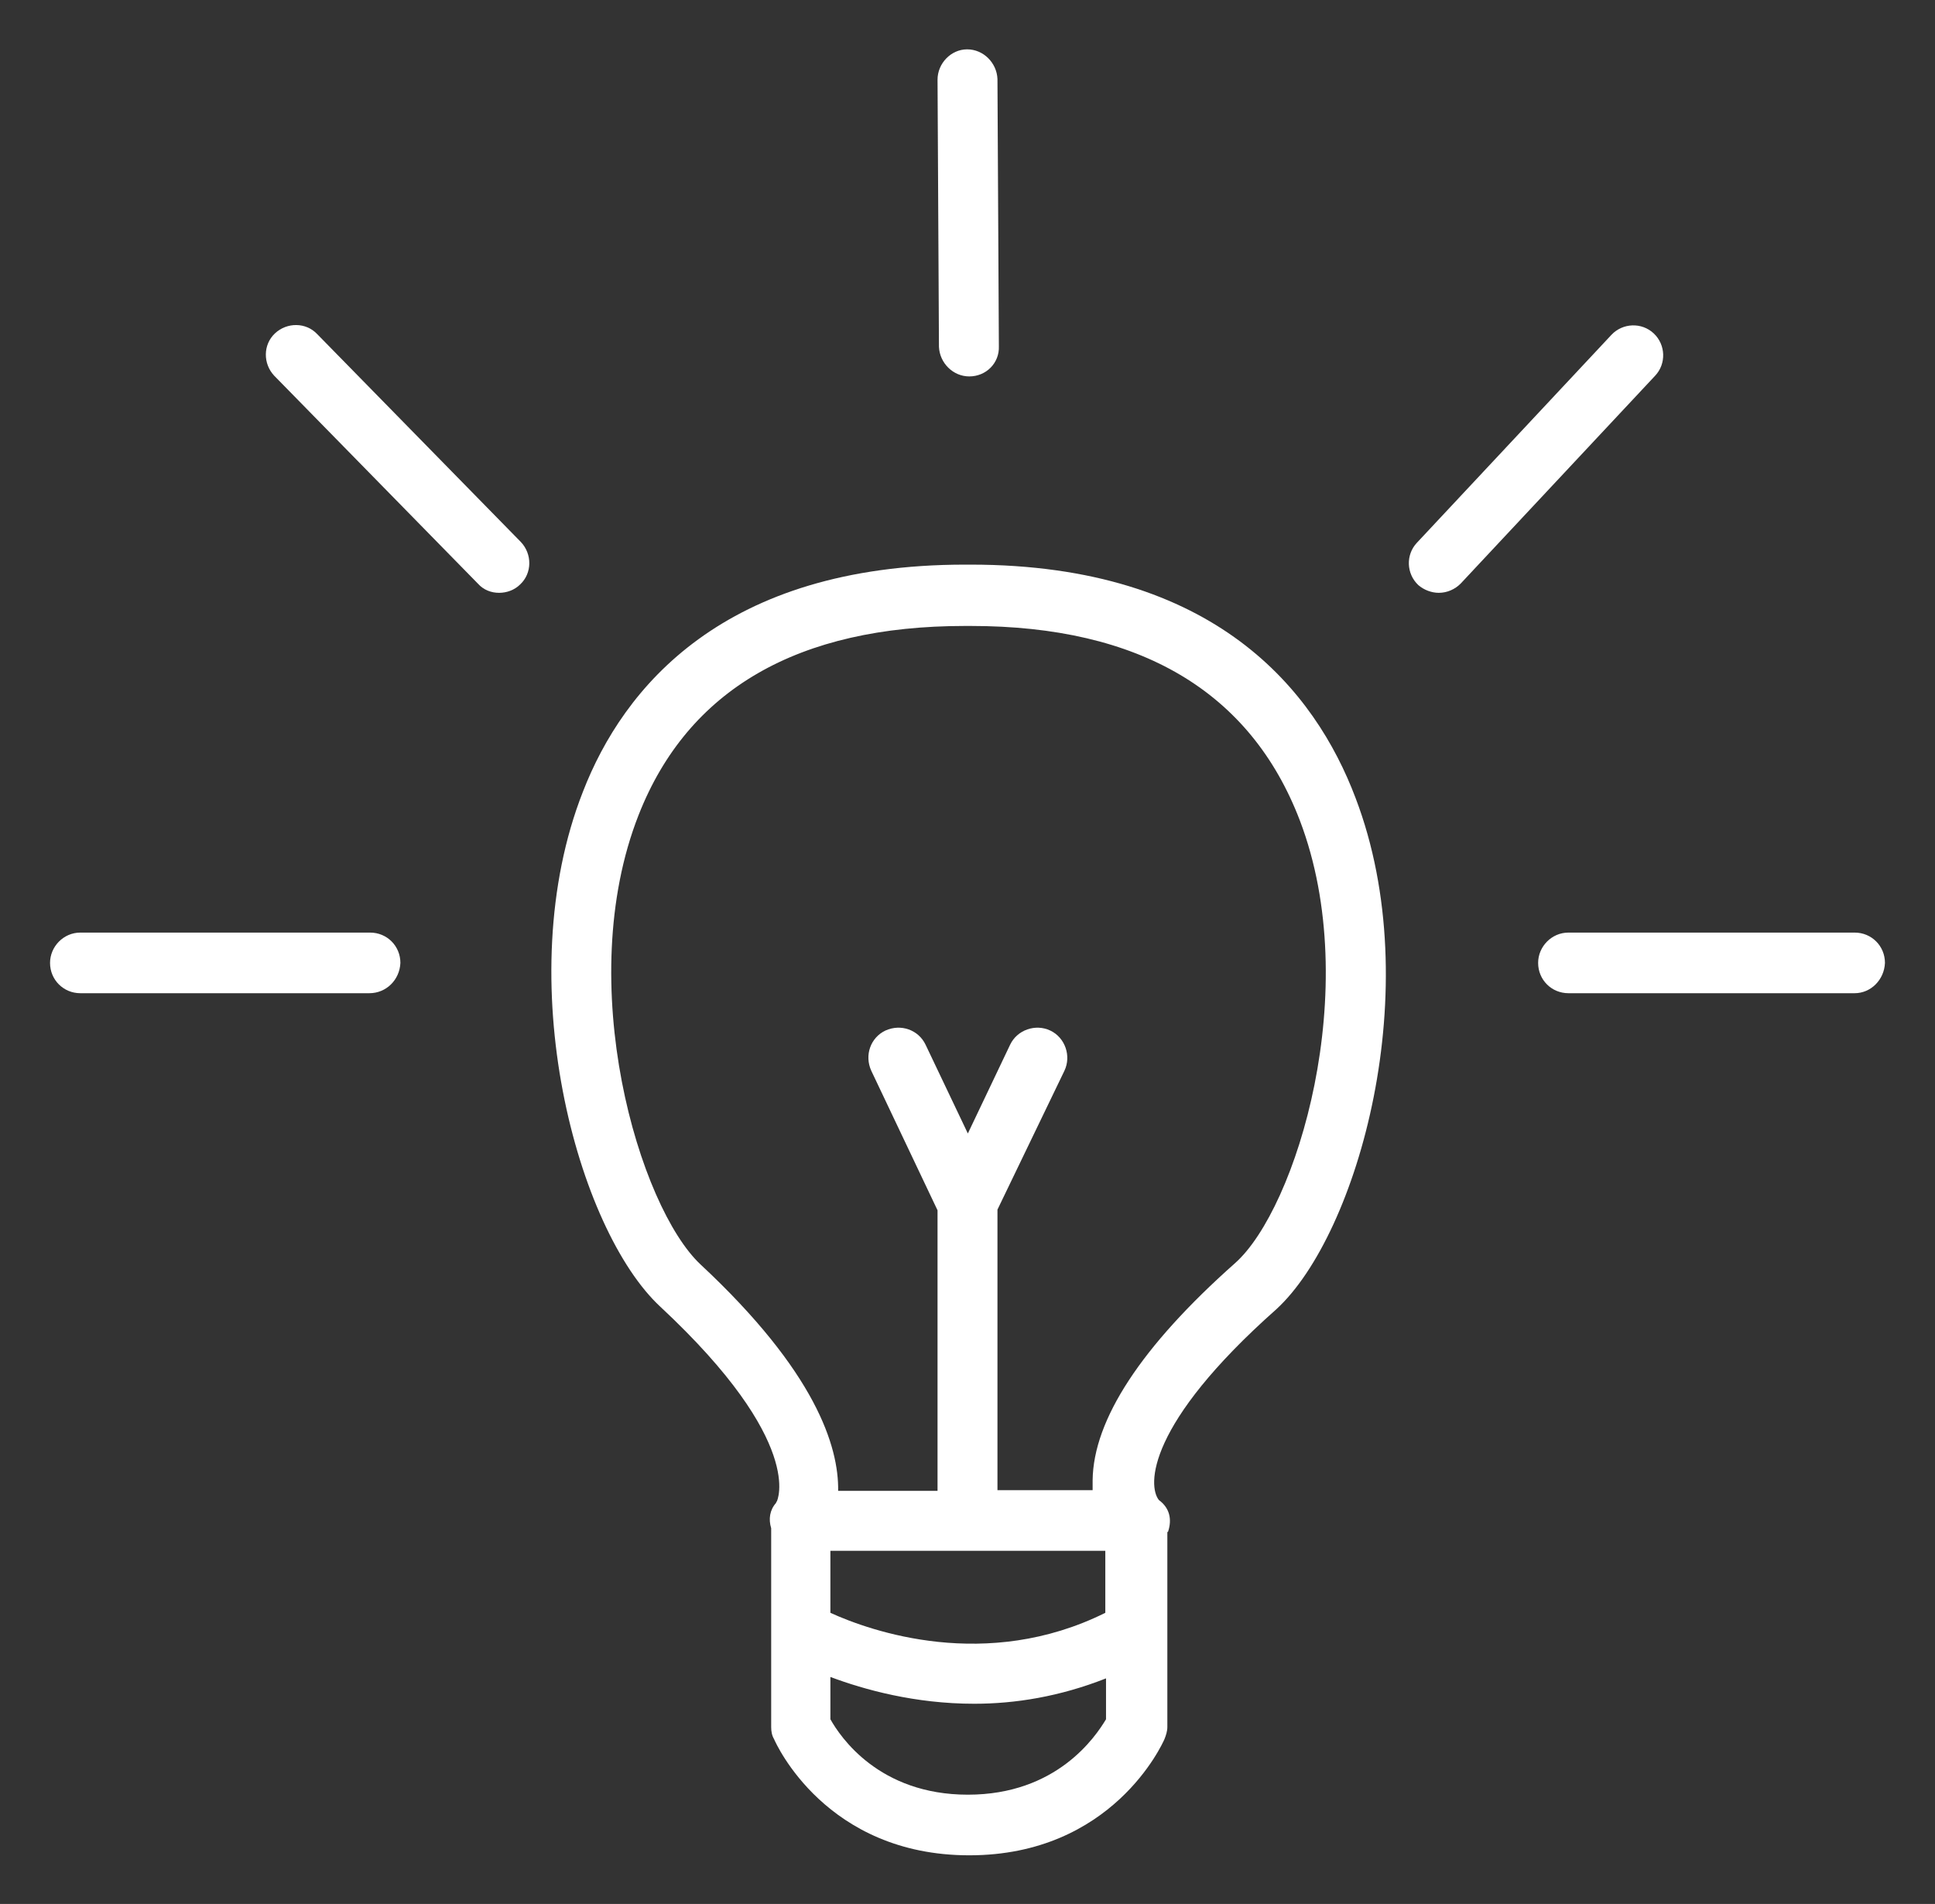 <?xml version="1.0" encoding="utf-8"?>
<!-- Generator: Adobe Illustrator 26.1.0, SVG Export Plug-In . SVG Version: 6.00 Build 0)  -->
<svg version="1.1" id="Layer_1" xmlns="http://www.w3.org/2000/svg" xmlns:xlink="http://www.w3.org/1999/xlink" x="0px" y="0px"
	 viewBox="0 0 274.5 270.1" style="enable-background:new 0 0 274.5 270.1;" xml:space="preserve">
<rect x="0" y="0" width="274.5" height="270.1" fill="#333333" stroke="none"/>
<style type="text/css">
	.st0{fill:#FFFFFF;}
</style>
<g>
	<g>
		<path class="st0" d="M137.5,53.4c-2.3,0-4.2-1.9-4.3-4.2l-0.2-37.9c0-2.3,1.9-4.3,4.2-4.3c0,0,0,0,0,0c2.3,0,4.2,1.9,4.3,4.2
			l0.2,37.9C141.8,51.5,139.9,53.4,137.5,53.4C137.5,53.4,137.5,53.4,137.5,53.4z"/>
	</g>
	<g>
		<path class="st0" d="M263.1,140.9h-40.6c-2.4,0-4.3-1.9-4.3-4.3c0-2.3,1.9-4.3,4.3-4.3h40.6c2.4,0,4.3,1.9,4.3,4.3
			C267.3,139,265.4,140.9,263.1,140.9z"/>
	</g>
	<g>
		<path class="st0" d="M52.4,140.9H11.4c-2.4,0-4.3-1.9-4.3-4.3c0-2.3,1.9-4.3,4.3-4.3h41.1c2.4,0,4.3,1.9,4.3,4.3
			C56.7,139,54.8,140.9,52.4,140.9z"/>
	</g>
	<g>
		<path class="st0" d="M70.8,84.1c-1.1,0-2.2-0.4-3-1.3L38.9,53.3c-1.6-1.7-1.6-4.4,0.1-6c1.7-1.6,4.4-1.6,6,0.1l28.9,29.5
			c1.6,1.7,1.6,4.4-0.1,6C73,83.7,71.9,84.1,70.8,84.1z"/>
	</g>
	<g>
		<path class="st0" d="M204.1,84.1c-1,0-2.1-0.4-2.9-1.1c-1.7-1.6-1.8-4.3-0.2-6l27.6-29.5c1.6-1.7,4.3-1.8,6-0.2
			c1.7,1.6,1.8,4.3,0.2,6l-27.6,29.5C206.4,83.6,205.3,84.1,204.1,84.1z"/>
	</g>
	<path class="st0" d="M192.3,113.2c-5.7-15.1-19.8-33.1-54.6-33.1h-0.8c-34.3,0-48.5,17.5-54.2,32.2c-10.5,26.7-0.8,62.2,11,73.1
		c20.7,19.3,16.5,27.6,16.5,27.6c-0.1,0.1-0.1,0.1-0.1,0.2c0,0,0,0,0,0c-0.9,1-1.1,2.3-0.7,3.6V245c0,0.6,0.1,1.2,0.4,1.7
		c0.3,0.7,7.4,16.5,27.7,16.5c20.3,0,27.4-15.8,27.7-16.5c0.2-0.5,0.4-1.1,0.4-1.7v-27.6c0-0.1,0.1-0.1,0.1-0.1
		c0.6-1.8,0.2-3.4-1.3-4.5c-1.6-2-1.8-10.7,16.7-27.1C192.6,175.1,202.6,140.2,192.3,113.2z M156.8,219.9v8.9
		c-16.9,8.4-33.3,2.6-39,0v-8.8H156.8z M137.3,254.6c-12.6,0-18.1-8.2-19.5-10.7v-6c4.8,1.8,12,3.8,20.4,3.8c5.8,0,12.1-1,18.7-3.6
		v5.8C155.4,246.4,149.9,254.6,137.3,254.6z M175.2,179.2c-13.3,11.8-20.1,22.2-20.2,30.8c0,0.5,0,1,0,1.4h-13.5v-39.8l9.5-19.7
		c1-2.1,0.1-4.7-2-5.7c-2.1-1-4.7-0.1-5.7,2l-6,12.6l-6-12.6c-1-2.1-3.5-3-5.7-2c-2.1,1-3,3.5-2,5.7l9.4,19.8v39.8h-14.1
		c0.1-6.3-3.2-16.9-19.5-32.1c-8.7-8.1-18.2-39.9-8.8-63.8c7-17.8,22.6-26.8,46.3-26.8h0.8c24,0,39.7,9.3,46.7,27.6
		C193.5,140.3,183.9,171.5,175.2,179.2z"/>
</g>
</svg>
